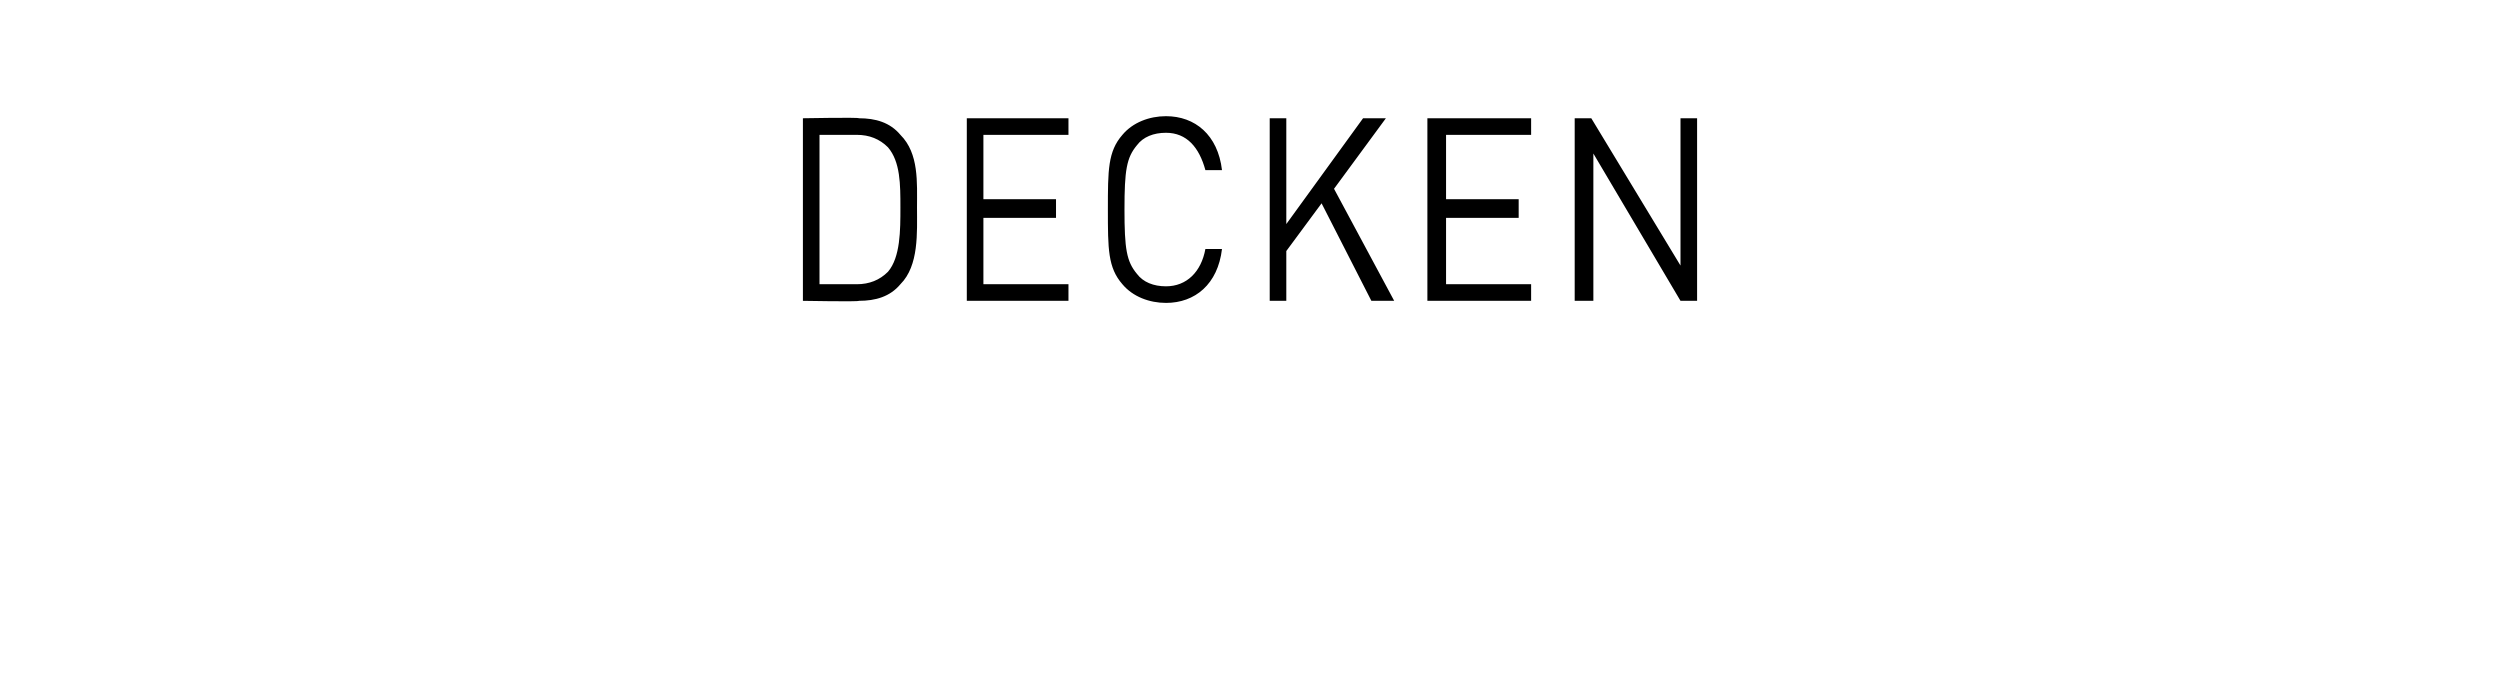 <?xml version="1.0" standalone="no"?><!DOCTYPE svg PUBLIC "-//W3C//DTD SVG 1.1//EN" "http://www.w3.org/Graphics/SVG/1.1/DTD/svg11.dtd"><svg xmlns="http://www.w3.org/2000/svg" version="1.1" width="120.5px" height="33.4px" viewBox="0 -5 120.5 33.4" style="top:-5px"><desc>Decken</desc><defs/><g id="Polygon249278"><path d="m43.4 8.7c-.5.6-1.2.8-2 .8c0 .05-2.7 0-2.7 0l0-8.8c0 0 2.7-.05 2.7 0c.8 0 1.5.2 2 .8c.9.9.8 2.3.8 3.5c0 1.2.1 2.8-.8 3.7zm-.6-6.6c-.4-.4-.9-.6-1.5-.6c-.04 0-1.8 0-1.8 0l0 7.2c0 0 1.76 0 1.8 0c.6 0 1.1-.2 1.5-.6c.6-.7.6-2 .6-3.1c0-1.1 0-2.2-.6-2.9zm3.8 7.4l0-8.8l4.9 0l0 .8l-4.1 0l0 3.1l3.5 0l0 .9l-3.5 0l0 3.2l4.1 0l0 .8l-4.9 0zm9.6.1c-.8 0-1.6-.3-2.1-.9c-.7-.8-.7-1.7-.7-3.6c0-1.9 0-2.8.7-3.6c.5-.6 1.3-.9 2.1-.9c1.4 0 2.5.9 2.7 2.6c0 0-.8 0-.8 0c-.3-1.1-.9-1.8-1.9-1.8c-.6 0-1.1.2-1.4.6c-.5.6-.6 1.2-.6 3.1c0 1.9.1 2.5.6 3.1c.3.4.8.6 1.4.6c1 0 1.7-.7 1.9-1.8c0 0 .8 0 .8 0c-.2 1.7-1.3 2.6-2.7 2.6zm9.9-.1l-2.4-4.7l-1.7 2.3l0 2.4l-.8 0l0-8.8l.8 0l0 5.1l3.7-5.1l1.1 0l-2.5 3.4l2.9 5.4l-1.1 0zm2.7 0l0-8.8l5 0l0 .8l-4.1 0l0 3.1l3.5 0l0 .9l-3.5 0l0 3.2l4.1 0l0 .8l-5 0zm12.2 0l-4.2-7.1l0 7.1l-.9 0l0-8.8l.8 0l4.3 7.1l0-7.1l.8 0l0 8.8l-.8 0z" stroke="none" fill="#000"/></g></svg>